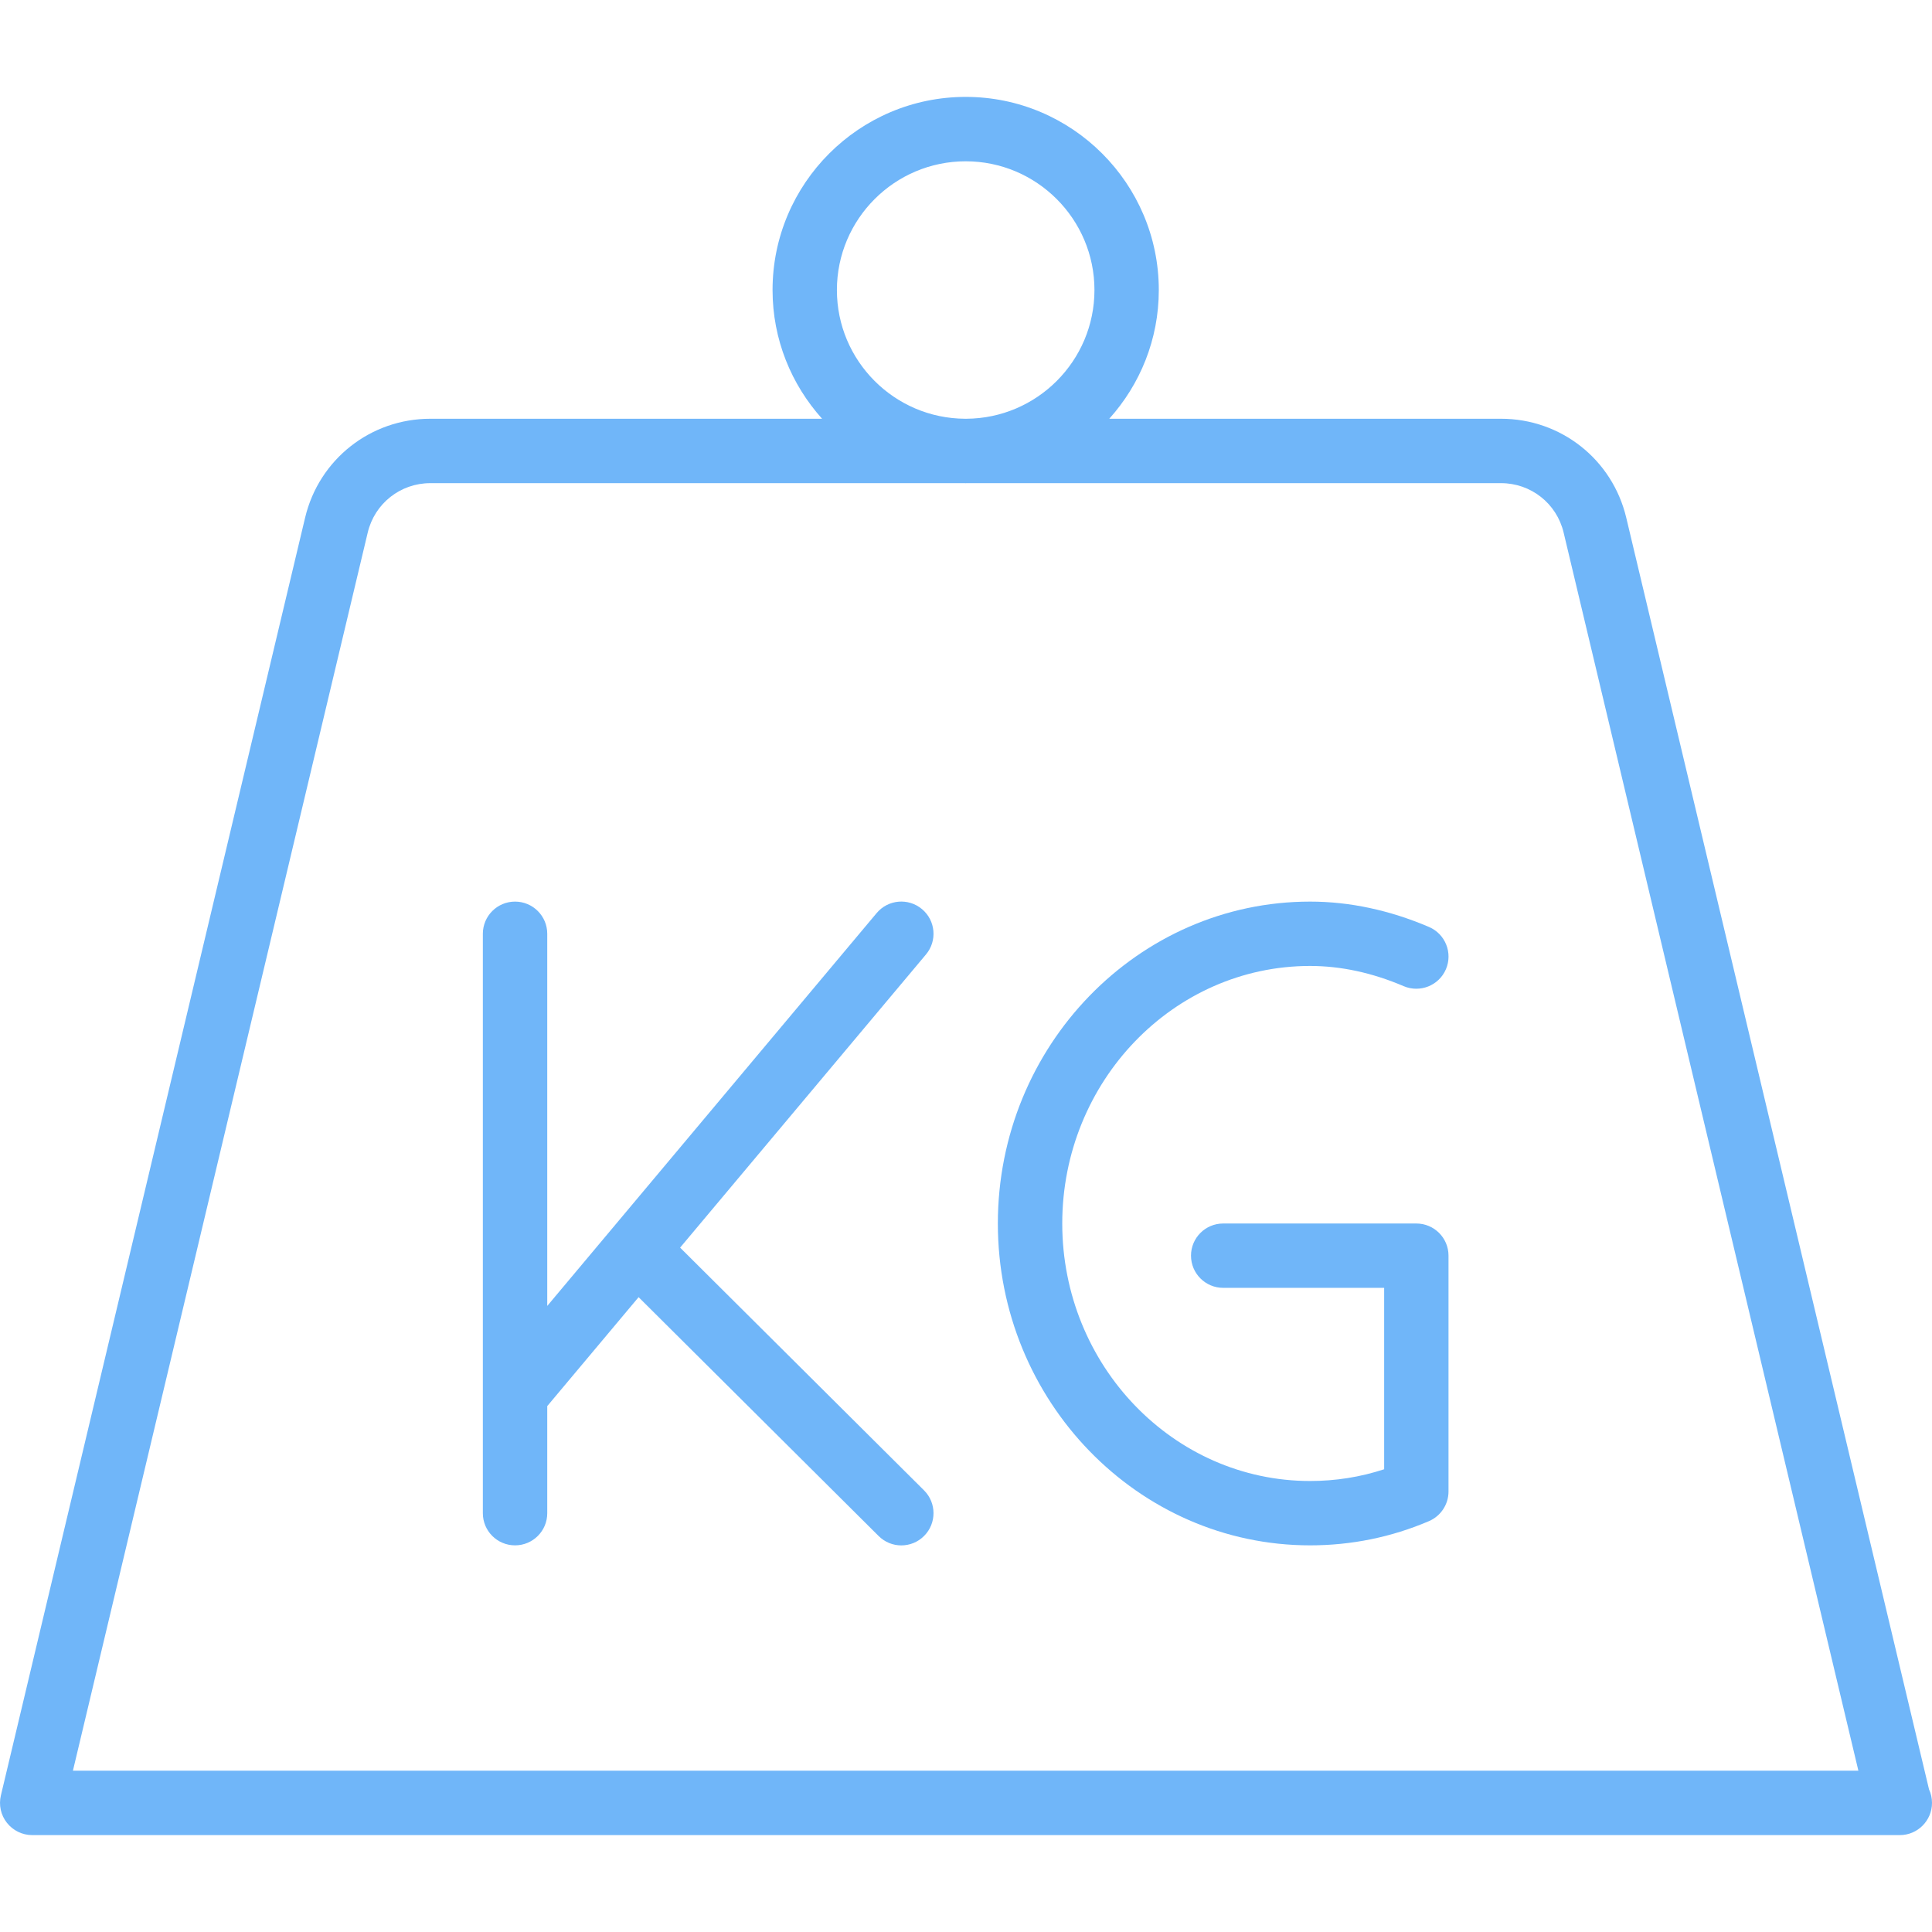 <svg width="39" height="39" viewBox="0 0 39 39" fill="none" xmlns="http://www.w3.org/2000/svg">
<g clip-path="url(#clip0)">
<path d="M38.94 36.121L32.828 10.45C32.548 9.274 31.509 8.453 30.3 8.453H22.392C23.012 7.763 23.392 6.854 23.392 5.855C23.392 3.705 21.643 1.956 19.494 1.956C17.344 1.956 15.595 3.705 15.595 5.855C15.595 6.854 15.975 7.763 16.595 8.453H8.687C7.479 8.453 6.439 9.274 6.159 10.45L0.018 36.243C-0.028 36.437 0.016 36.641 0.14 36.796C0.263 36.952 0.451 37.044 0.65 37.044H38.337C38.342 37.044 38.345 37.043 38.35 37.044C38.709 37.044 39 36.752 39 36.394C39 36.296 38.979 36.204 38.94 36.121ZM19.494 3.256C20.927 3.256 22.093 4.422 22.093 5.855C22.093 7.284 20.933 8.446 19.506 8.453H19.481C18.054 8.446 16.894 7.284 16.894 5.855C16.894 4.422 18.06 3.256 19.494 3.256ZM1.472 35.744L7.423 10.751C7.563 10.163 8.083 9.753 8.687 9.753H19.468C19.477 9.753 19.485 9.754 19.494 9.754C19.502 9.754 19.51 9.753 19.518 9.753H30.3C30.904 9.753 31.424 10.163 31.564 10.751L37.514 35.744H1.472Z" fill="#70B6F9"/>
<path d="M13.729 25.185L18.692 19.267C18.923 18.992 18.887 18.582 18.612 18.352C18.336 18.12 17.926 18.157 17.696 18.432L11.047 26.362V18.85C11.047 18.491 10.756 18.2 10.397 18.2C10.038 18.2 9.747 18.491 9.747 18.85V30.546C9.747 30.905 10.038 31.195 10.397 31.195C10.756 31.195 11.047 30.905 11.047 30.546V28.384L12.891 26.185L17.736 31.006C17.863 31.133 18.028 31.196 18.194 31.196C18.361 31.196 18.528 31.132 18.655 31.004C18.908 30.75 18.907 30.338 18.653 30.085L13.729 25.185Z" fill="#70B6F9"/>
<path d="M26.446 19.499C27.066 19.499 27.701 19.636 28.335 19.907C28.665 20.047 29.047 19.895 29.188 19.565C29.329 19.235 29.176 18.853 28.846 18.712C28.05 18.372 27.243 18.2 26.446 18.2C22.971 18.2 20.143 21.114 20.143 24.698C20.143 28.28 22.971 31.195 26.446 31.195C27.278 31.195 28.085 31.031 28.846 30.706C29.085 30.603 29.24 30.368 29.24 30.108V25.347C29.24 24.988 28.949 24.698 28.59 24.698H24.692C24.333 24.698 24.042 24.988 24.042 25.347C24.042 25.706 24.333 25.997 24.692 25.997H27.941V29.659C27.46 29.817 26.959 29.896 26.446 29.896C23.687 29.896 21.443 27.564 21.443 24.698C21.443 21.831 23.687 19.499 26.446 19.499Z" fill="#70B6F9"/>
</g>
<defs>
<clipPath id="clip0">
<rect width="39" height="39" fill="white"/>
</clipPath>
</defs>
</svg>

